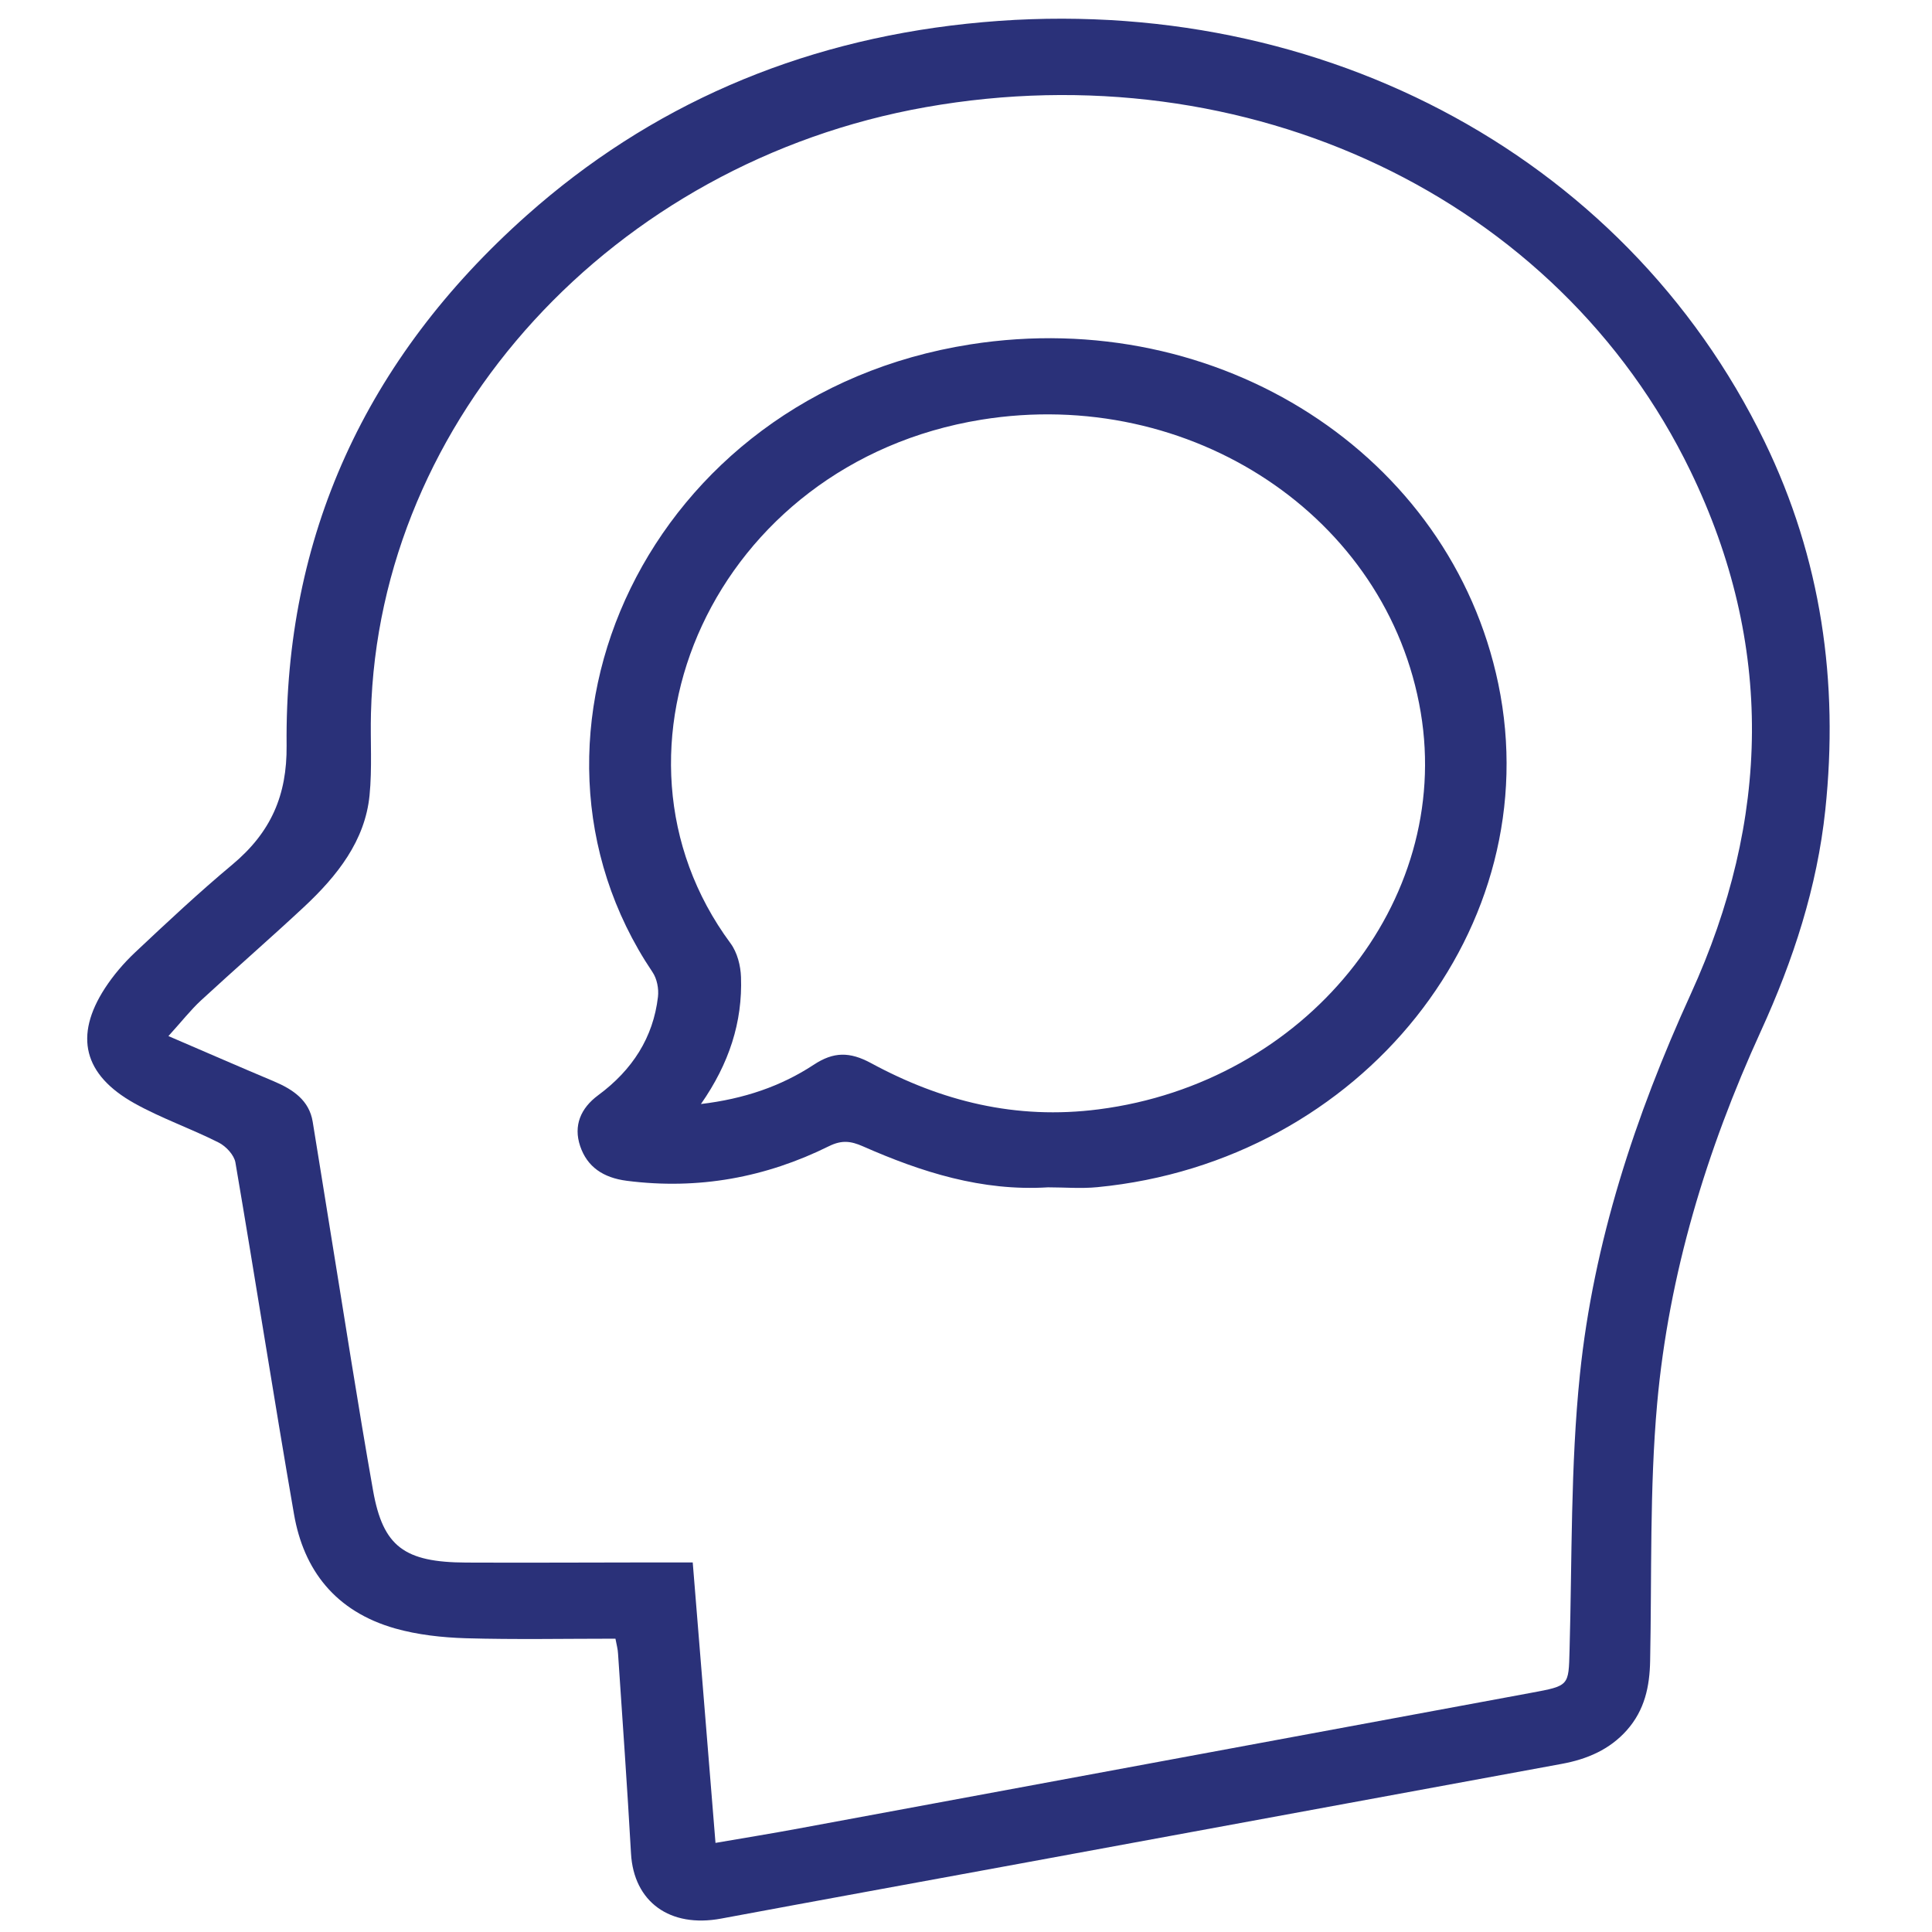 <svg width="100" height="100" viewBox="0 0 100 100" fill="none" xmlns="http://www.w3.org/2000/svg">
  <g transform="matrix(1.003,0,0,0.93,3.276,-8.081)">
        <path d="M28.494,99.891C25.858,99.891 23.312,99.946 20.769,99.867C19.547,99.826 18.29,99.677 17.125,99.322C14.024,98.372 12.403,96.051 11.907,92.97C10.857,86.451 9.917,79.916 8.883,73.391C8.817,72.976 8.403,72.489 8.018,72.279C6.595,71.503 5.056,70.929 3.672,70.095C1.038,68.507 0.553,66.344 2.147,63.692C2.579,62.975 3.117,62.294 3.706,61.695C5.345,60.032 6.991,58.369 8.726,56.807C10.716,55.012 11.549,52.953 11.524,50.181C11.417,38.606 15.56,28.689 23.922,20.669C30.263,14.588 37.878,11.014 46.627,10.01C64.332,7.978 80.523,17.121 87.79,33.258C90.731,39.786 91.626,46.655 90.929,53.764C90.508,58.062 89.279,62.125 87.603,66.079C84.789,72.721 82.85,79.623 82.251,86.809C81.857,91.56 81.978,96.354 81.889,101.131C81.864,102.547 81.611,103.866 80.682,104.991C79.804,106.057 78.643,106.599 77.327,106.859C67.988,108.715 58.65,110.569 49.311,112.421C44.191,113.437 39.069,114.441 33.951,115.469C31.303,116.002 29.439,114.542 29.297,111.849C29.104,108.139 28.858,104.431 28.628,100.725C28.619,100.484 28.555,100.245 28.494,99.891ZM5.425,66.353C7.408,67.271 9.125,68.082 10.85,68.863C11.861,69.323 12.69,69.931 12.87,71.118C13.179,73.145 13.475,75.17 13.78,77.195C14.509,82.014 15.196,86.838 15.986,91.649C16.501,94.774 17.603,95.639 20.788,95.655C23.902,95.671 27.014,95.65 30.131,95.648C30.827,95.646 31.522,95.648 32.482,95.648C32.876,100.885 33.263,106.016 33.657,111.257C35.13,110.984 36.551,110.736 37.962,110.453C50.554,107.939 63.143,105.419 75.735,102.907C77.72,102.511 77.68,102.52 77.73,100.559C77.864,95.432 77.777,90.282 78.265,85.189C78.968,77.837 81.11,70.81 83.988,64.007C88.088,54.313 88.307,44.567 83.972,34.909C77.131,19.672 61.083,11.49 44.514,14.652C28.375,17.733 16.269,31.992 15.877,48.393C15.841,49.915 15.943,51.448 15.804,52.958C15.572,55.481 14.144,57.429 12.423,59.164C10.677,60.92 8.867,62.615 7.112,64.362C6.57,64.902 6.117,65.533 5.425,66.353Z" style="fill:rgb(42,49,121);"/>
    </g>
    <g transform="matrix(1.003,0,0,0.93,3.276,-8.081)">
        <path d="M50.816,74.771C47.399,74.999 44.277,73.921 41.254,72.484C40.639,72.193 40.173,72.131 39.519,72.477C36.252,74.224 32.776,74.919 29.077,74.407C27.863,74.238 27.035,73.634 26.673,72.477C26.317,71.336 26.698,70.366 27.604,69.644C29.379,68.23 30.445,66.421 30.688,64.171C30.736,63.722 30.641,63.166 30.404,62.79C22.181,49.6 30.147,30.677 46.804,27.858C59.647,25.682 71.59,33.996 74.053,46.746C76.666,60.271 67.023,73.341 53.361,74.762C52.521,74.851 51.665,74.771 50.816,74.771ZM32.906,70.134C35.13,69.849 37.042,69.145 38.732,67.945C39.749,67.221 40.583,67.216 41.684,67.858C45.304,69.974 49.149,71.027 53.434,70.43C64.077,68.956 71.692,58.911 70.051,48.341C68.359,37.431 58.167,30.163 47.374,32.048C33.58,34.458 27.06,50.443 34.431,61.187C34.784,61.704 34.953,62.433 34.973,63.071C35.055,65.571 34.363,67.883 32.906,70.134Z" style="fill:rgb(42,49,121);"/>
    </g>
</svg>
